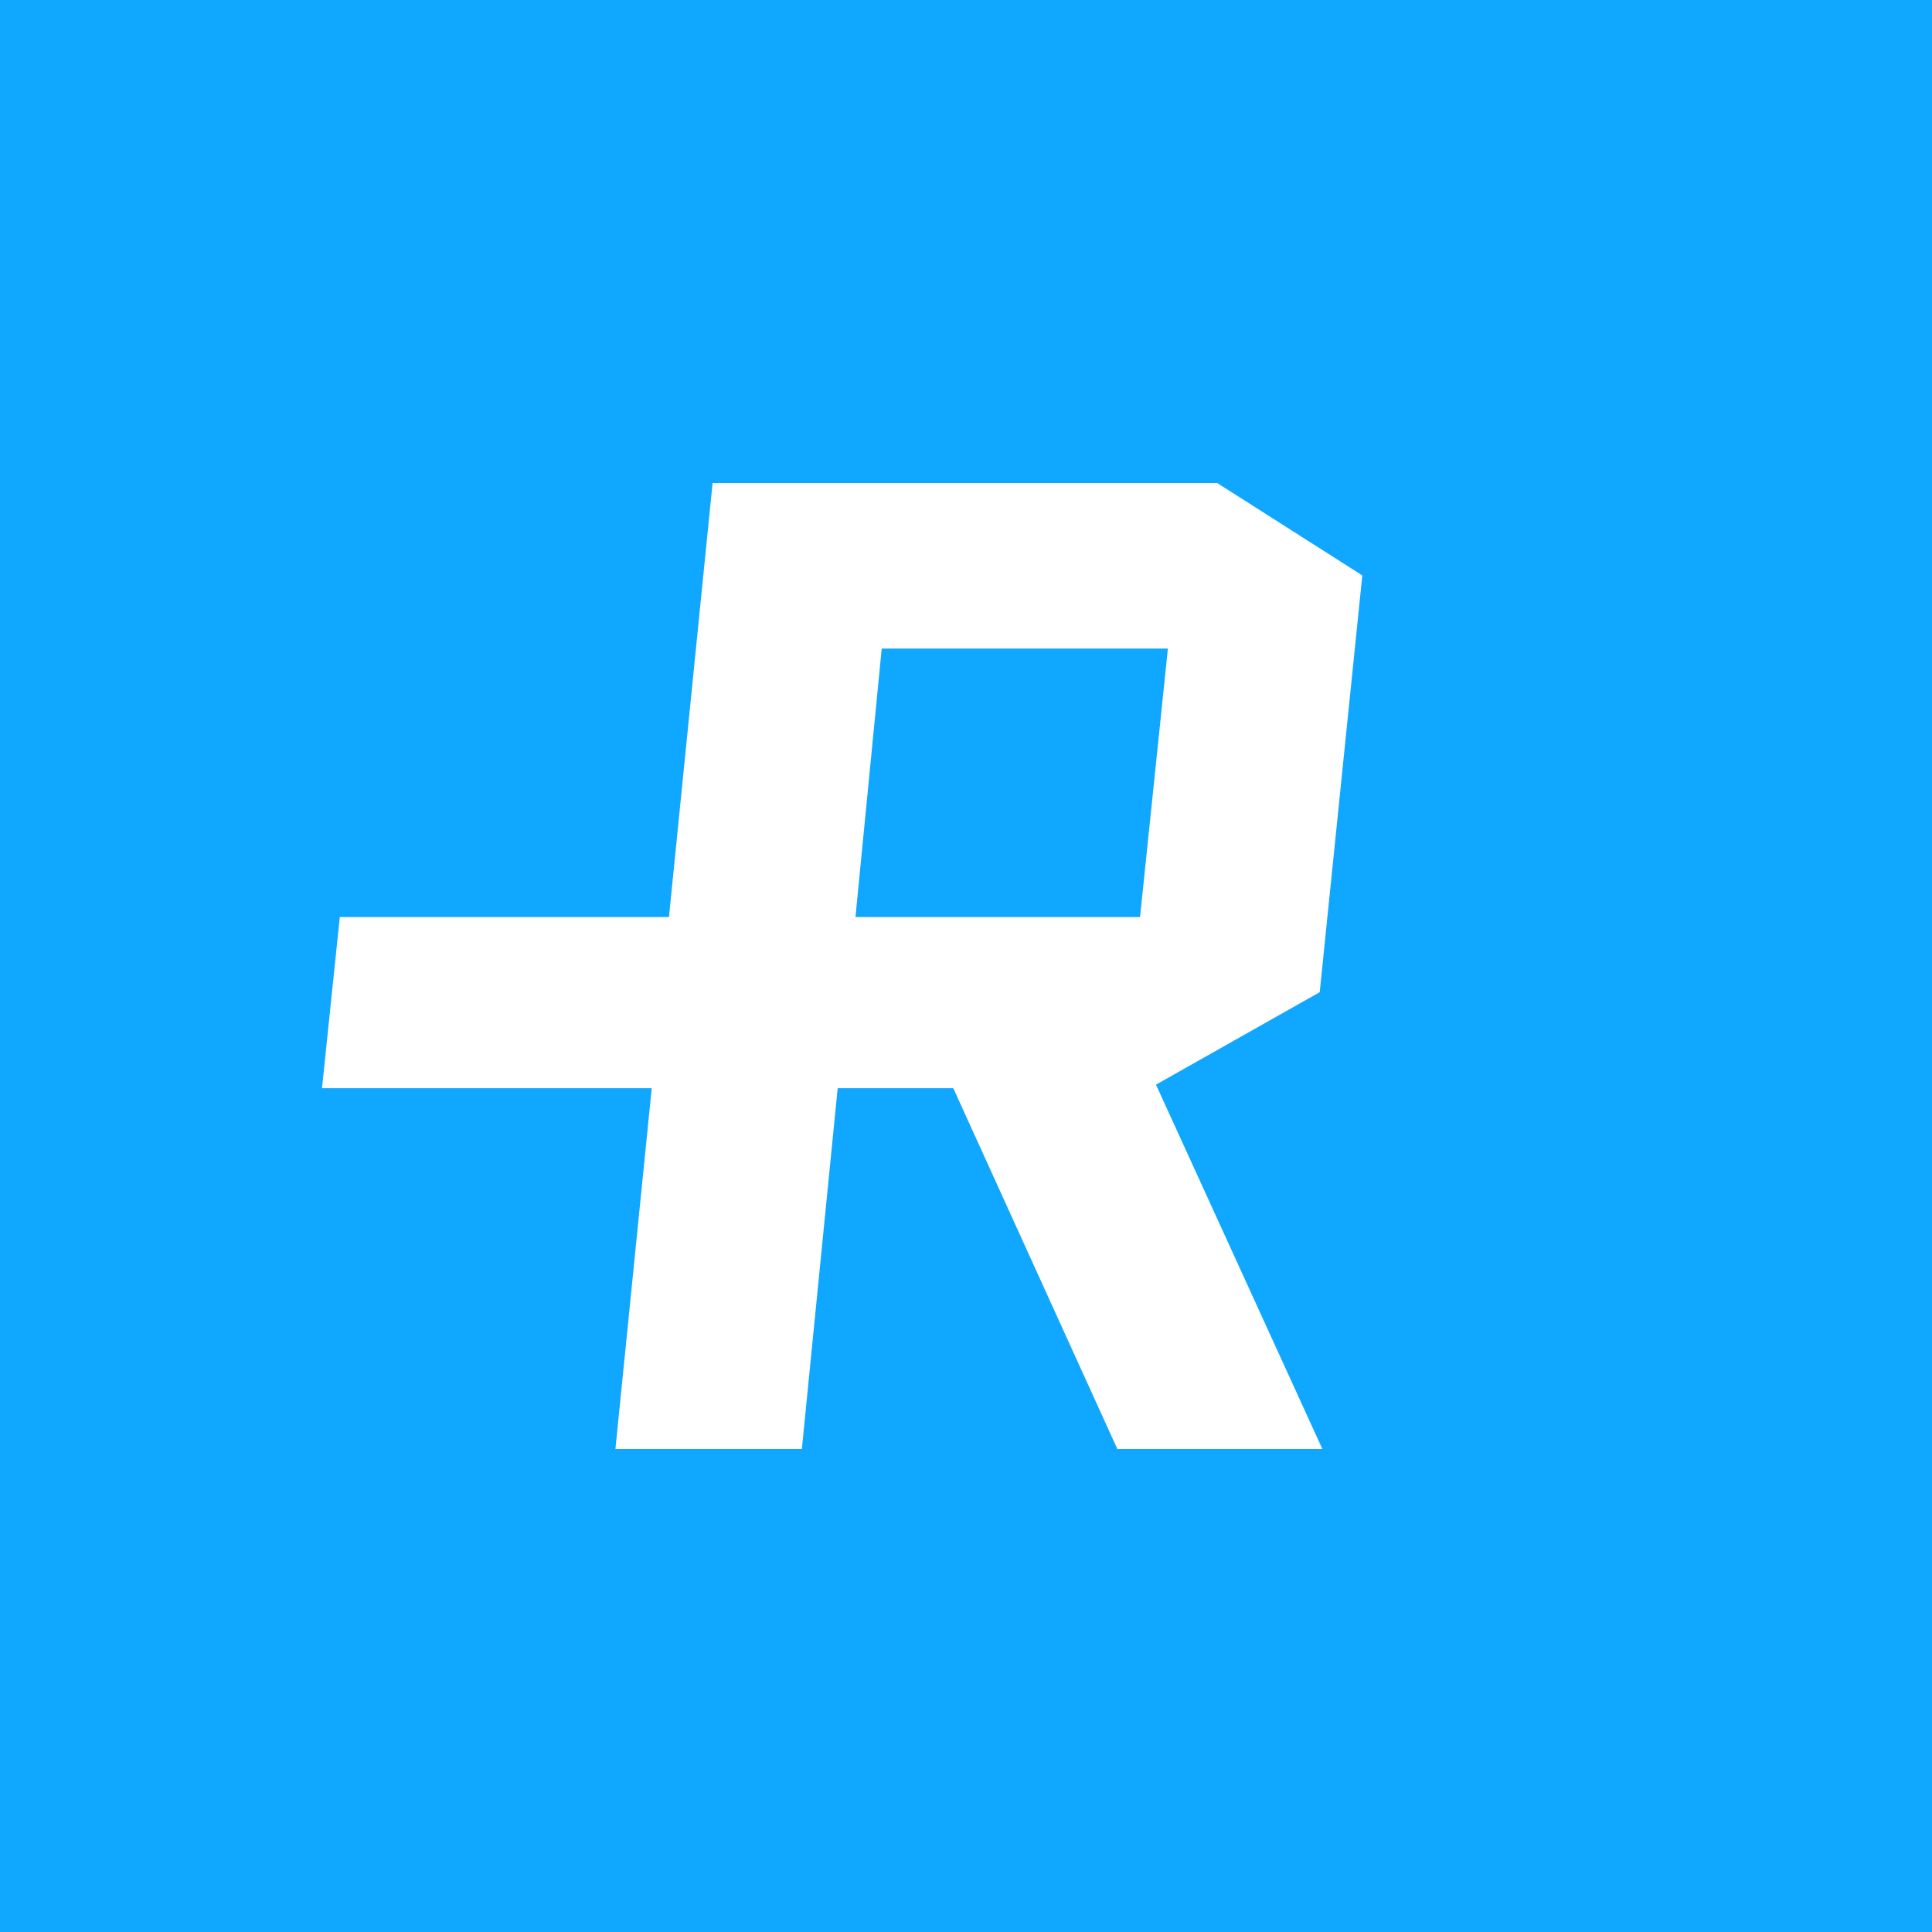 <svg width="24" height="24" viewBox="0 0 24 24" fill="none" xmlns="http://www.w3.org/2000/svg">
<rect width="24" height="24" fill="#0FA7FF"/>
<path fill-rule="evenodd" clip-rule="evenodd" d="M16.427 18L14.36 13.474L16.394 12.325L16.923 7.148L15.12 6H8.852L8.31 11.392H4.221L4 13.518H8.096L7.645 18H9.961L10.406 13.518H11.842L13.88 18H16.427ZM14.125 11.392H10.627L10.953 8.057H14.508L14.162 11.392H14.125Z" fill="white"/>
</svg>
